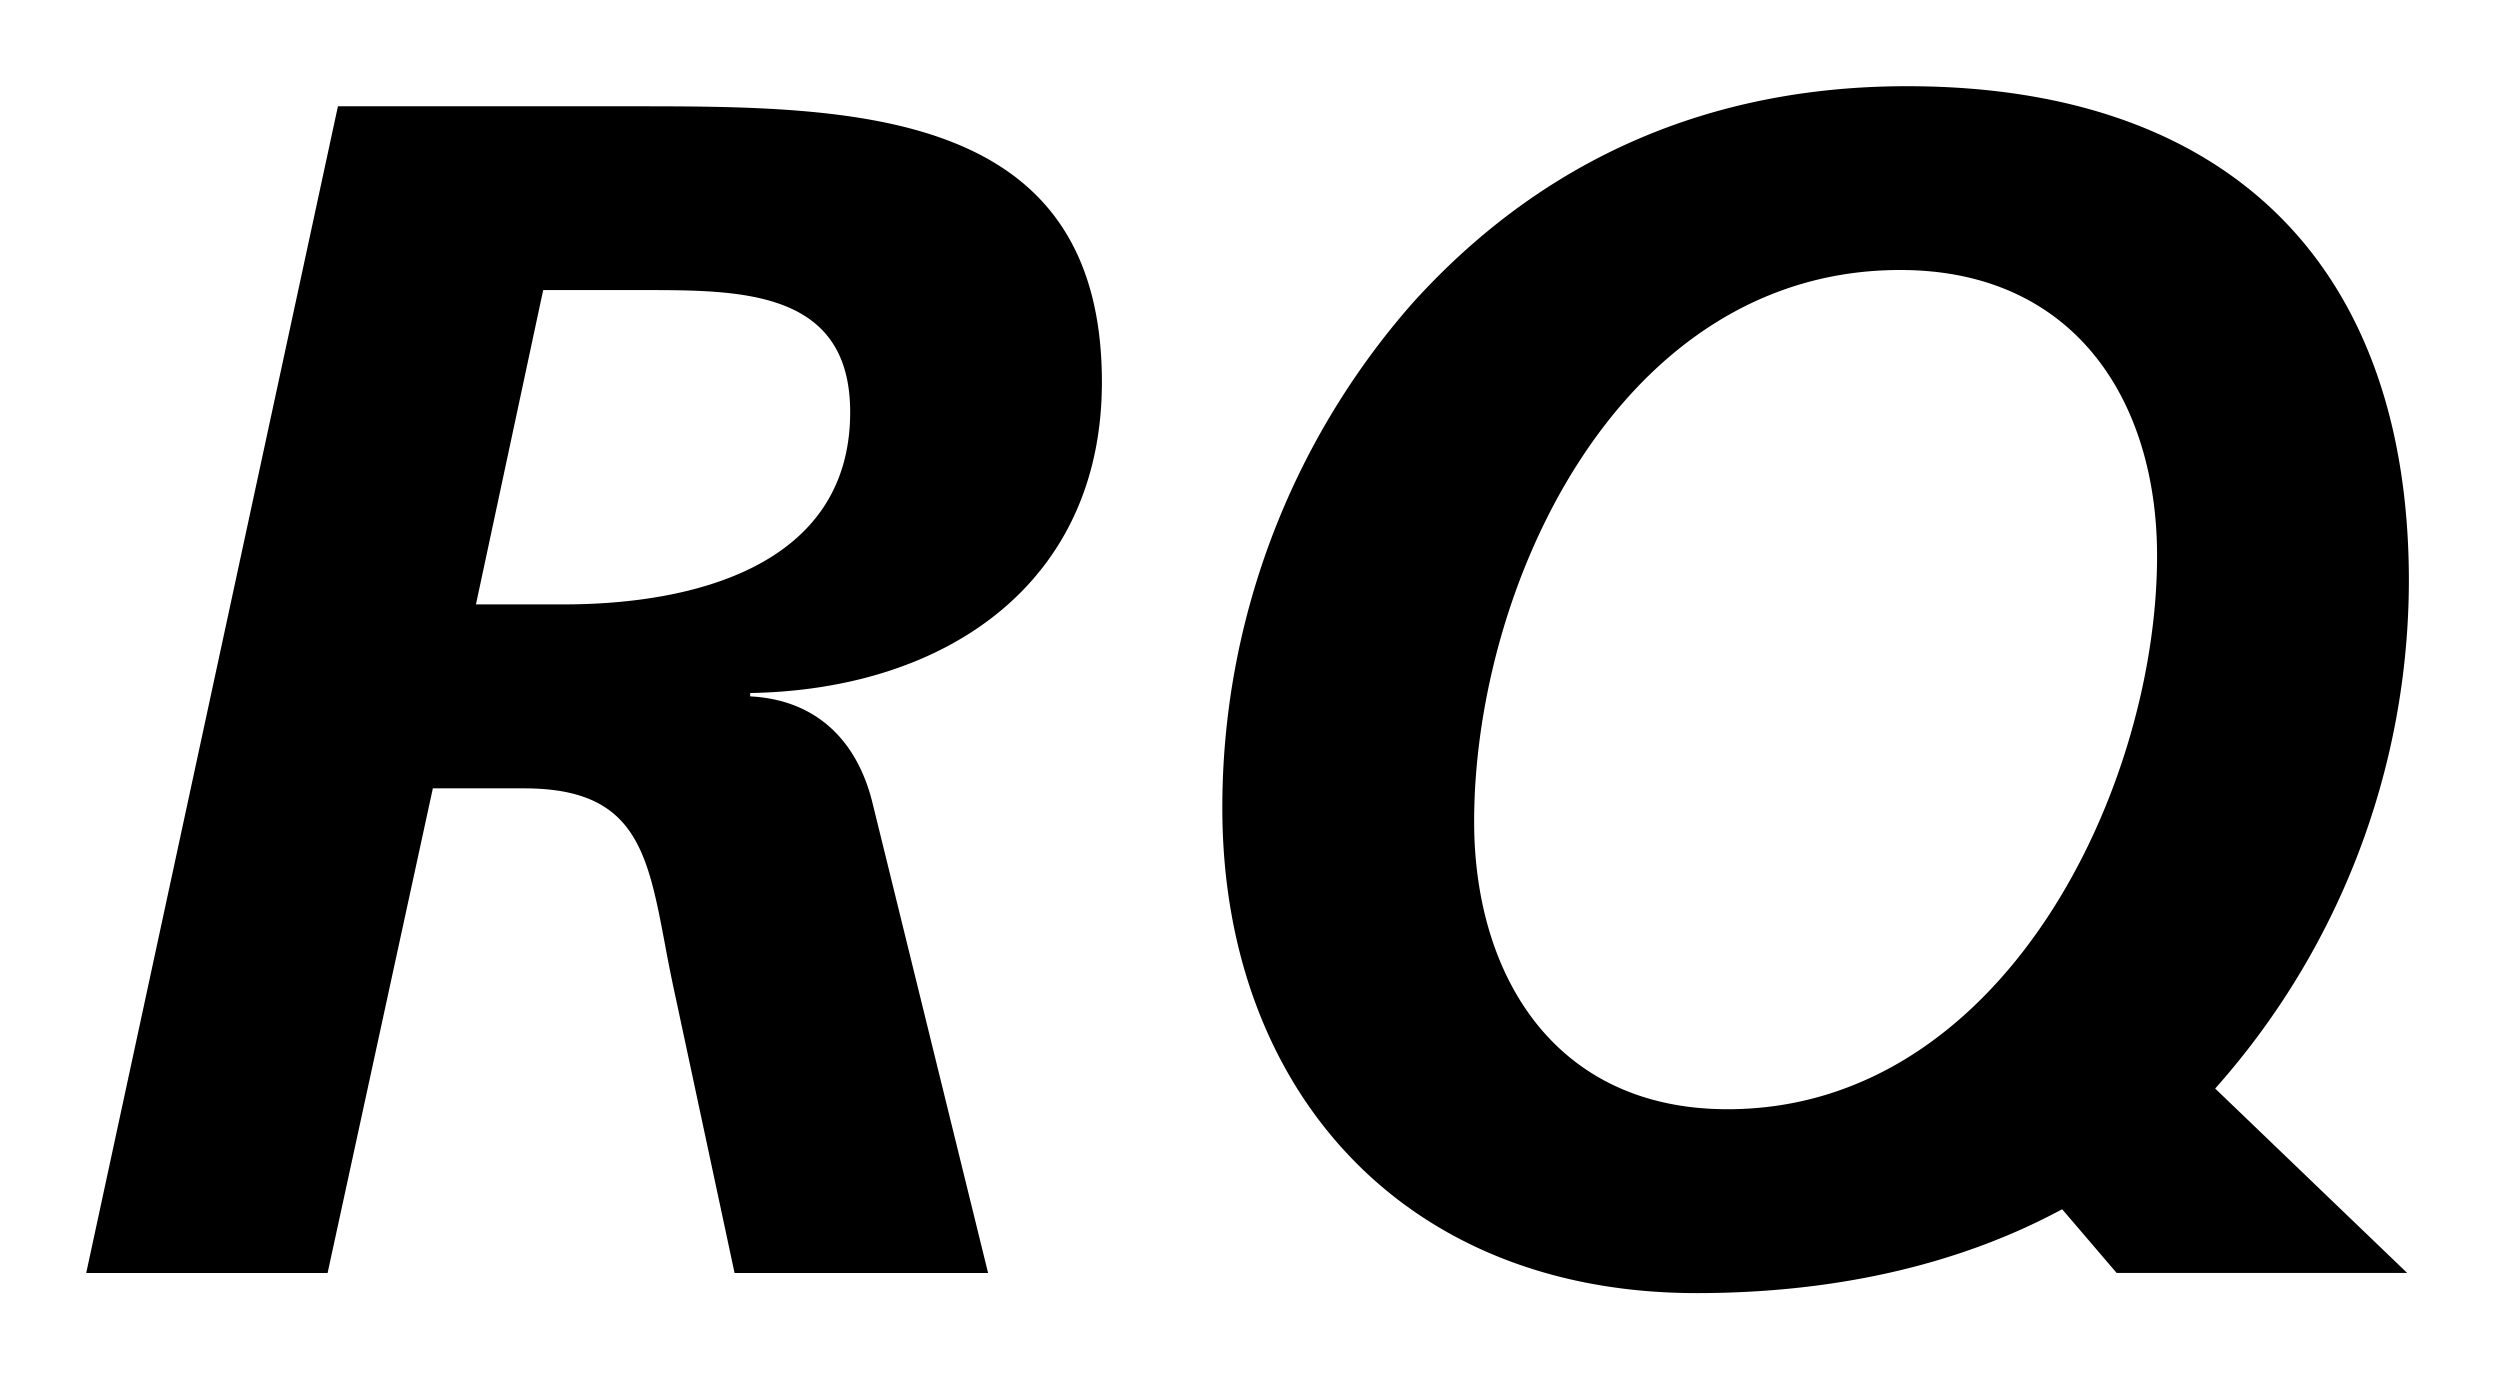 <svg width="29" height="16" viewBox="0 0 29 16" fill="none" xmlns="http://www.w3.org/2000/svg"><path fill-rule="evenodd" clip-rule="evenodd" d="M17.1 9.531c0 1.764.92 3.336 2.94 3.336 3.202 0 4.982-3.722 4.982-6.419 0-1.803-.96-3.316-2.98-3.316-3.26 0-4.942 3.666-4.942 6.4Zm8.596 3.096a8.876 8.876 0 0 0 2.247-5.888c0-3.607-2.04-5.739-5.822-5.739-2.28 0-4.22.835-5.74 2.521a8.86 8.86 0 0 0-2.202 5.855c0 3.22 2.061 5.624 5.502 5.624 1.553 0 3.009-.308 4.24-.973l.632.739h3.37l-2.227-2.139ZM5.521 7.011h1.02c1.501 0 3.321-.446 3.321-2.23 0-1.416-1.261-1.416-2.401-1.416h-1.16l-.78 3.646ZM3.92 1.233h3.391c2.56 0 5.471 0 5.471 3.2 0 2.326-1.8 3.567-4.08 3.606v.039c.759.039 1.24.503 1.42 1.24l1.34 5.449H8.521l-.68-3.18a19.254 19.254 0 0 1-.125-.62C7.51 9.87 7.371 9.145 6.081 9.145h-1.06L3.8 14.767H1L3.92 1.233Z" fill="#000"/></svg>